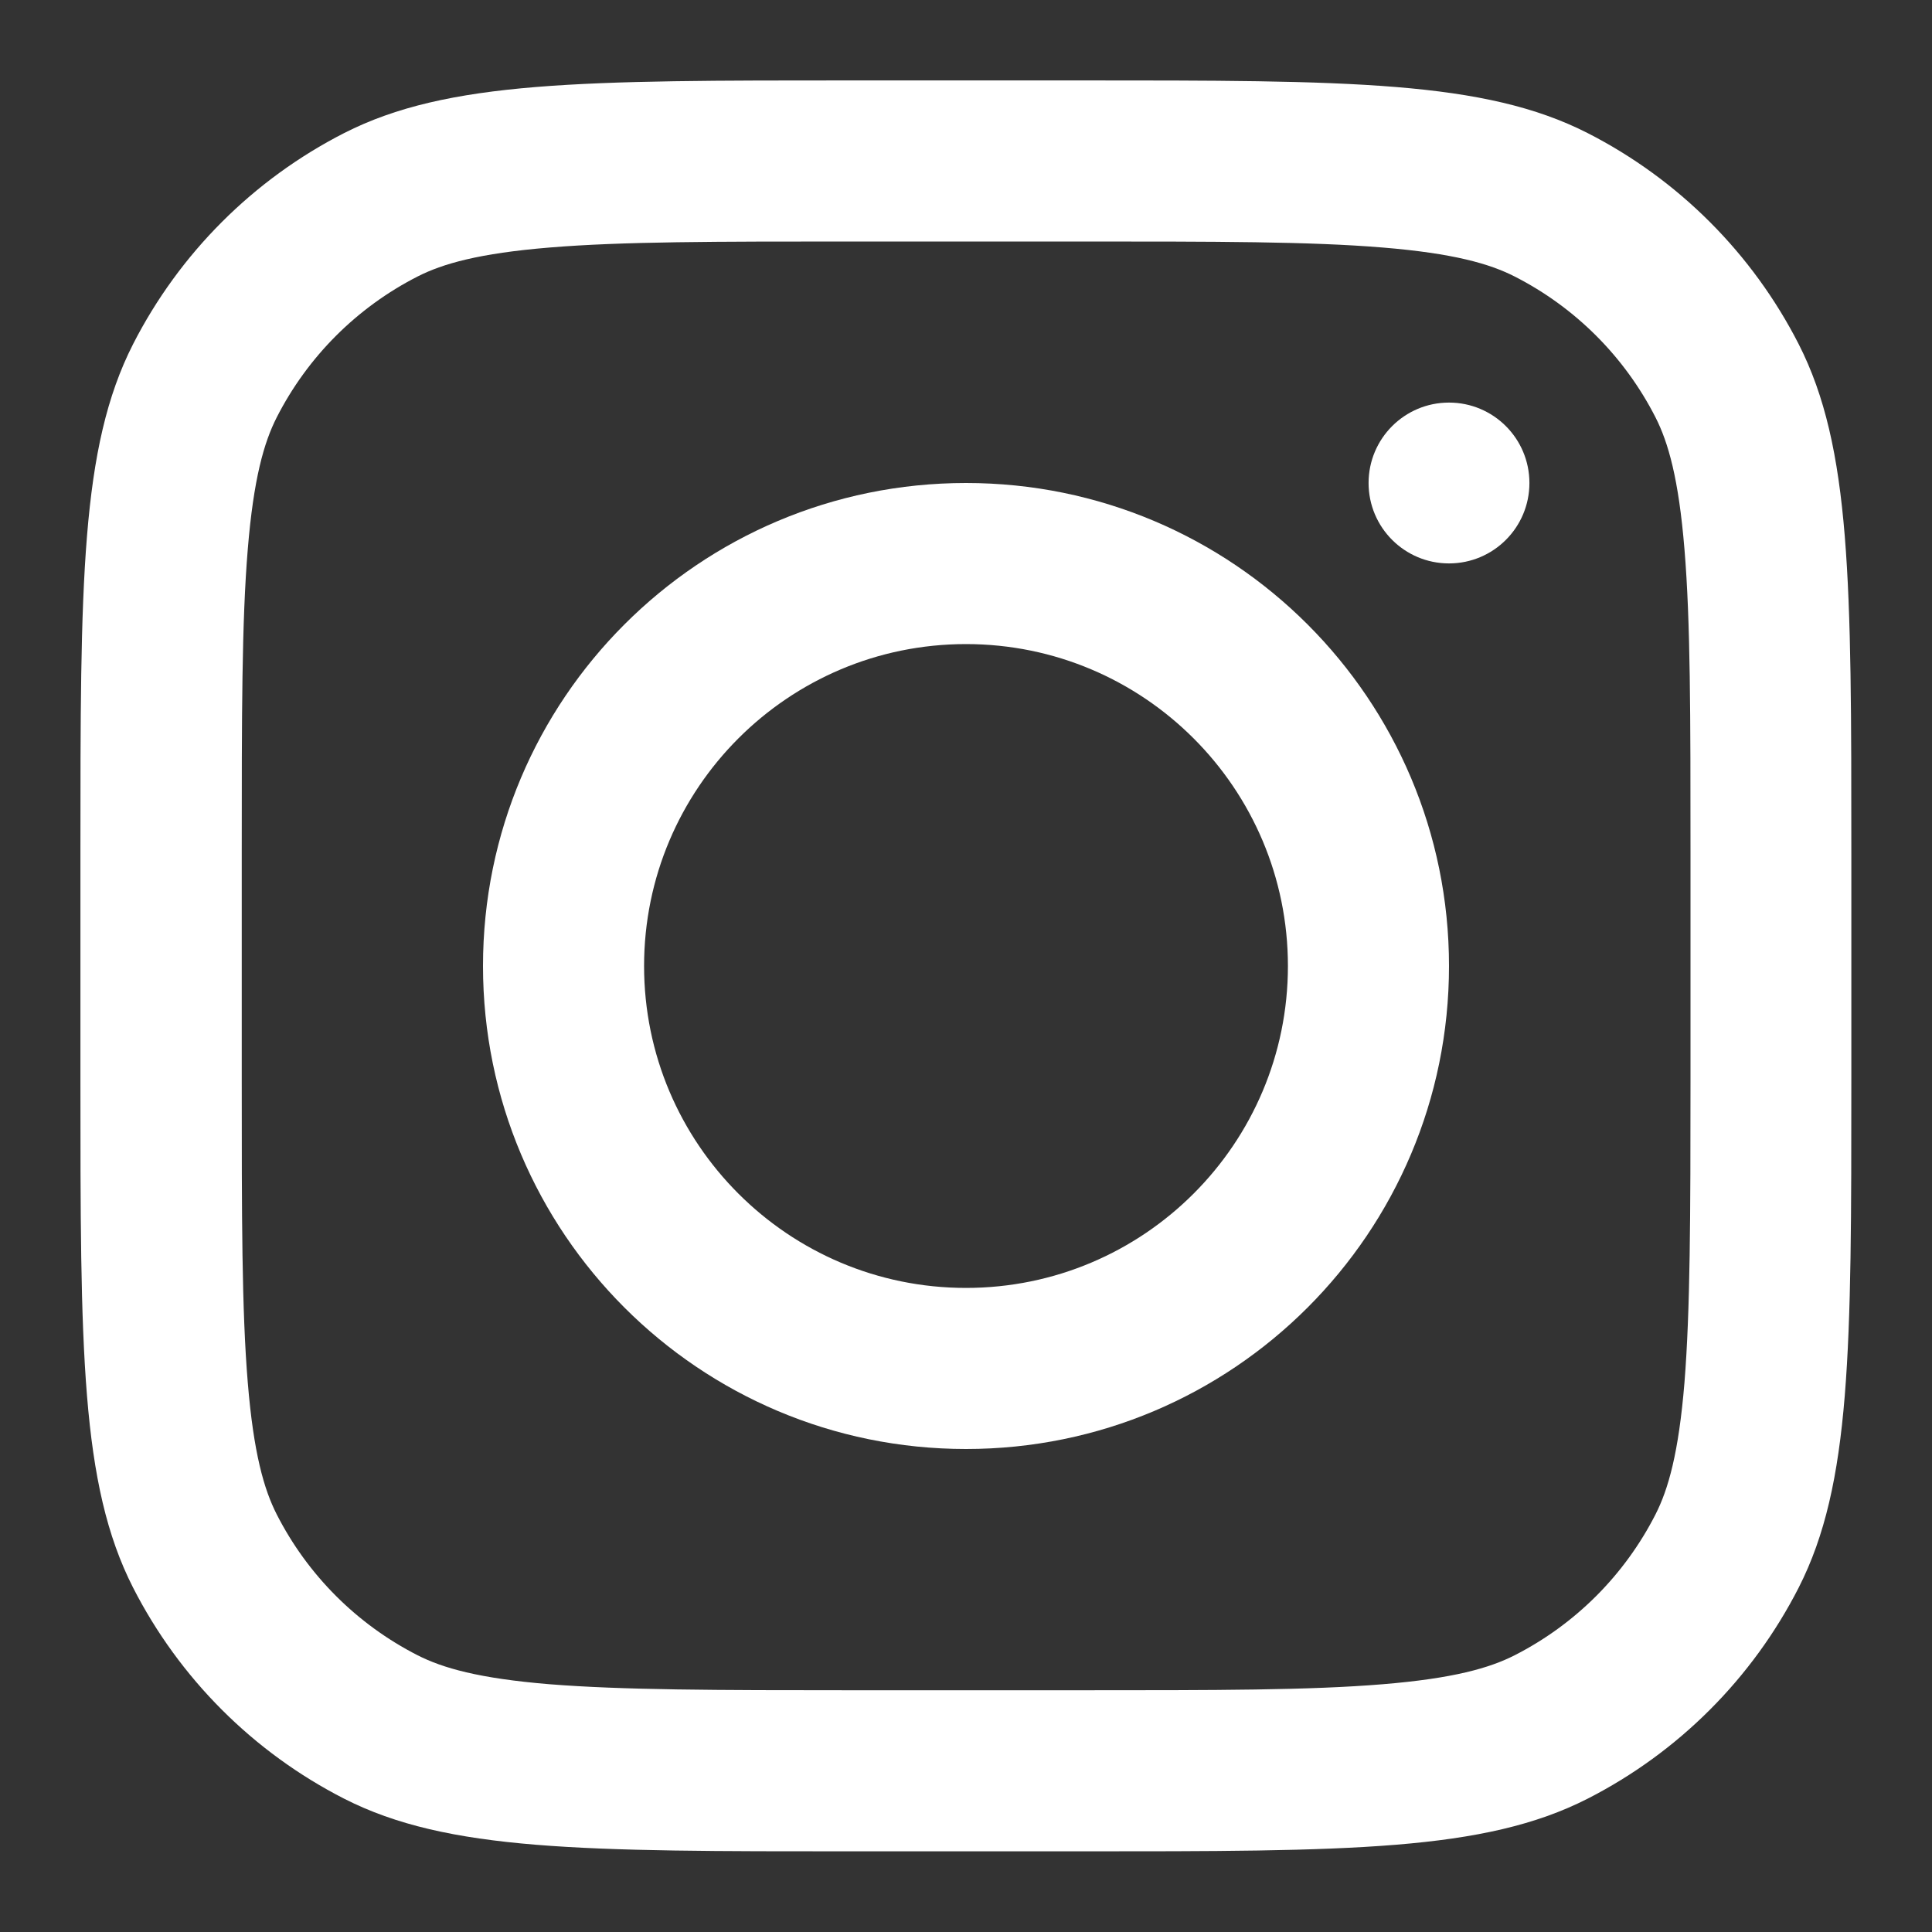 <?xml version="1.0" encoding="UTF-8"?>
<svg xmlns="http://www.w3.org/2000/svg" version="1.1" viewBox="0 0 800 800">
  <rect x="0" y="0" width="800" height="800" fill="#333333" stroke="none"/>
  <defs>
    <style>
      .cls-1 {
        fill-rule: evenodd;
      }

      .cls-1, .cls-2 {
        fill: #fff;
      }
    </style>
  </defs>
  <!-- Generator: Adobe Illustrator 28.6.0, SVG Export Plug-In . SVG Version: 1.2.0 Build 709)  -->
  <g>
    <g id="Layer_1">
      <path class="cls-1" d="M400,600c110.5,0,200-89.5,200-200s-89.5-200-200-200-200,89.5-200,200,89.5,200,200,200ZM400,533.3c73.6,0,133.3-59.7,133.3-133.3s-59.7-133.3-133.3-133.3-133.3,59.7-133.3,133.3,59.7,133.3,133.3,133.3Z"/>
      <path class="cls-2" d="M600,166.7c-18.4,0-33.3,14.9-33.3,33.3s14.9,33.3,33.3,33.3,33.3-14.9,33.3-33.3-14.9-33.3-33.3-33.3Z"/>
      <path class="cls-1" d="M55.1,142.5c-21.8,42.8-21.8,98.8-21.8,210.8v93.3c0,112,0,168,21.8,210.8,19.2,37.6,49.8,68.2,87.4,87.4,42.8,21.8,98.8,21.8,210.8,21.8h93.3c112,0,168,0,210.8-21.8,37.6-19.2,68.2-49.8,87.4-87.4,21.8-42.8,21.8-98.8,21.8-210.8v-93.3c0-112,0-168-21.8-210.8-19.2-37.6-49.8-68.2-87.4-87.4-42.8-21.8-98.8-21.8-210.8-21.8h-93.3c-112,0-168,0-210.8,21.8-37.6,19.2-68.2,49.8-87.4,87.4ZM446.7,100h-93.3c-57.1,0-95.9,0-125.9,2.5-29.2,2.4-44.2,6.7-54.6,12-25.1,12.8-45.5,33.2-58.3,58.3-5.3,10.4-9.6,25.4-12,54.6-2.5,30-2.5,68.8-2.5,125.9v93.3c0,57.1,0,95.9,2.5,125.9,2.4,29.2,6.7,44.2,12,54.6,12.8,25.1,33.2,45.5,58.3,58.3,10.4,5.3,25.4,9.6,54.6,12,30,2.4,68.8,2.5,125.9,2.5h93.3c57.1,0,95.9,0,125.9-2.5,29.2-2.4,44.2-6.7,54.6-12,25.1-12.8,45.5-33.2,58.3-58.3,5.3-10.4,9.6-25.4,12-54.6,2.4-30,2.5-68.8,2.5-125.9v-93.3c0-57.1,0-95.9-2.5-125.9-2.4-29.2-6.7-44.2-12-54.6-12.8-25.1-33.2-45.5-58.3-58.3-10.4-5.3-25.4-9.6-54.6-12-30-2.5-68.8-2.5-125.9-2.5Z"/>
    </g>
  </g>
</svg>